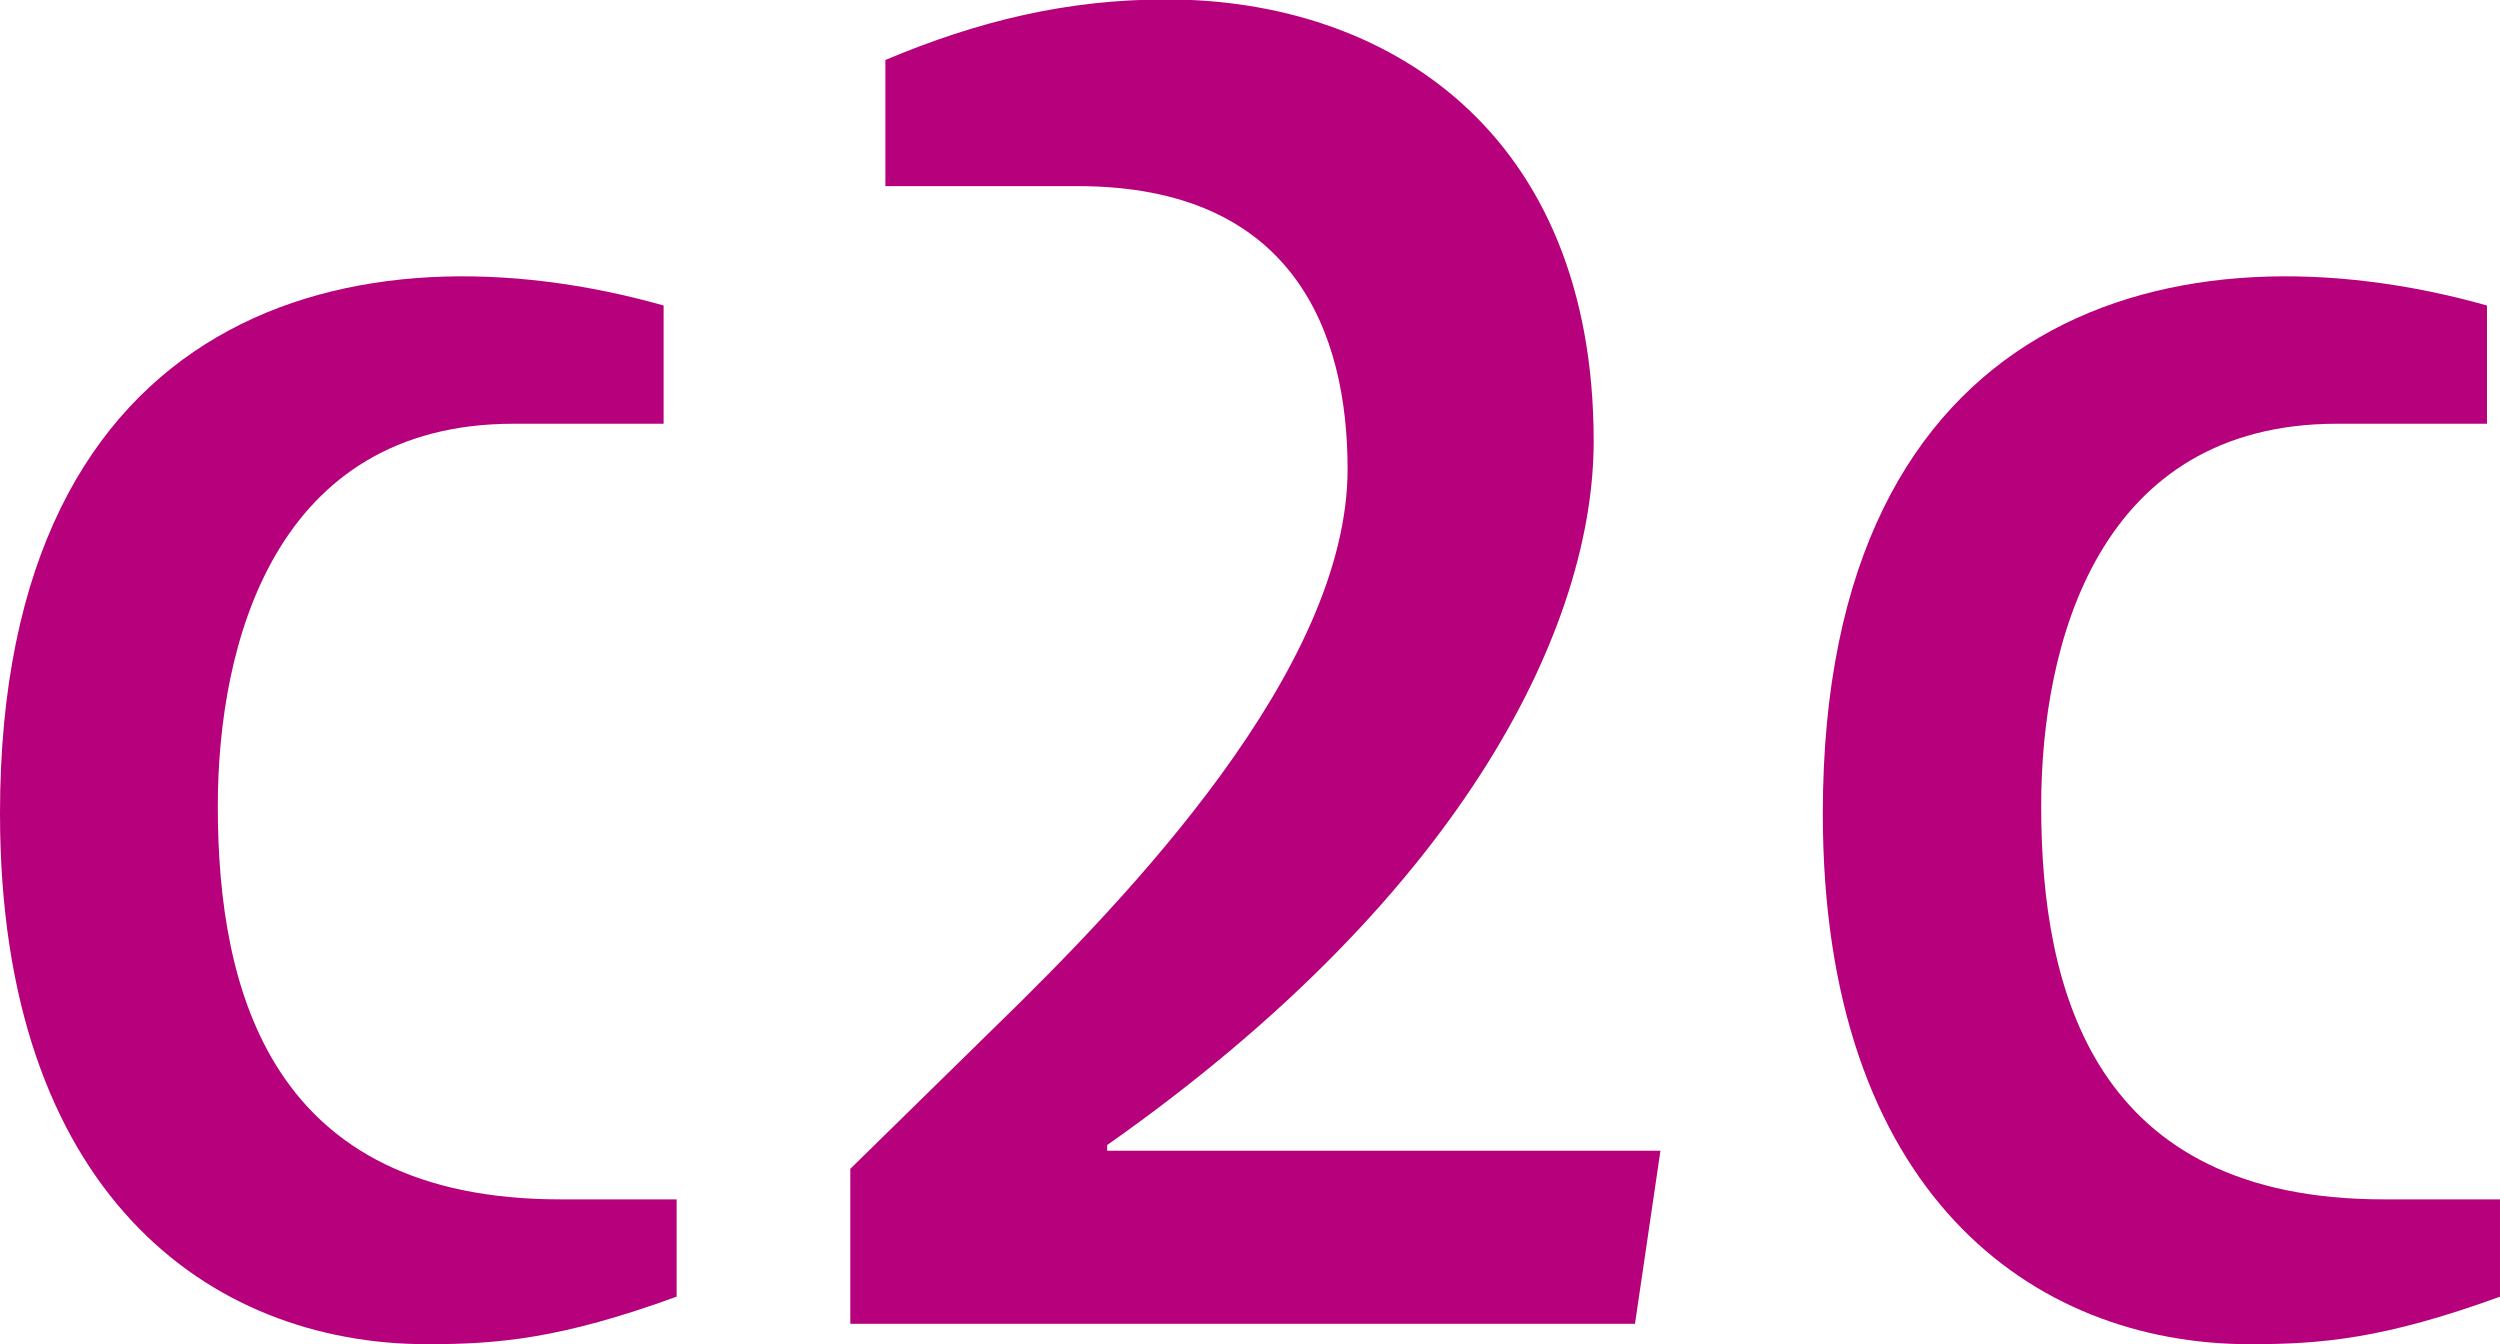 <?xml version="1.0" encoding="utf-8"?>
<!-- Generator: Adobe Illustrator 18.0.0, SVG Export Plug-In . SVG Version: 6.00 Build 0)  -->
<!DOCTYPE svg PUBLIC "-//W3C//DTD SVG 1.1//EN" "http://www.w3.org/Graphics/SVG/1.1/DTD/svg11.dtd">
<svg version="1.1" id="Layer_1" xmlns="http://www.w3.org/2000/svg" xmlns:xlink="http://www.w3.org/1999/xlink" x="0px" y="0px"
	 viewBox="0 0 441.9 237.6" enable-background="new 0 0 441.9 237.6" xml:space="preserve">
<path fill="#B7007C" d="M293.5,203.4h-97.8v-1c64.4-45.3,86-92.8,86-124.4c0-54.8-36.6-78.1-75.5-78.1c-17.6,0-33.3,3.8-49.7,10.7
	v22.3h34c38.2,0,47.7,25.9,47.7,50c0,35.3-38.6,75.6-62.7,99l-25.2,24.7v27.4H289"/>
<path fill="#B7007C" d="M119.6,229.2V212H99c-51,0-60.5-36.6-60.5-69.5c0-28.8,10.1-67.6,52.3-67.6h26.5V54
	C63.1,38.7,0,54.3,0,143.8c0,66.9,36.9,93.8,75.5,93.8C87.9,237.6,99,236.7,119.6,229.2"/>
<path fill="#B7007C" d="M441.9,229.2V212h-20.6c-51,0-60.5-36.6-60.5-69.5c0-28.8,10.1-67.6,52.3-67.6h26.5V54
	c-54.3-15.3-117.4,0.3-117.4,89.8c0,66.9,36.9,93.8,75.5,93.8C410.2,237.6,421.3,236.7,441.9,229.2"/>
</svg>
